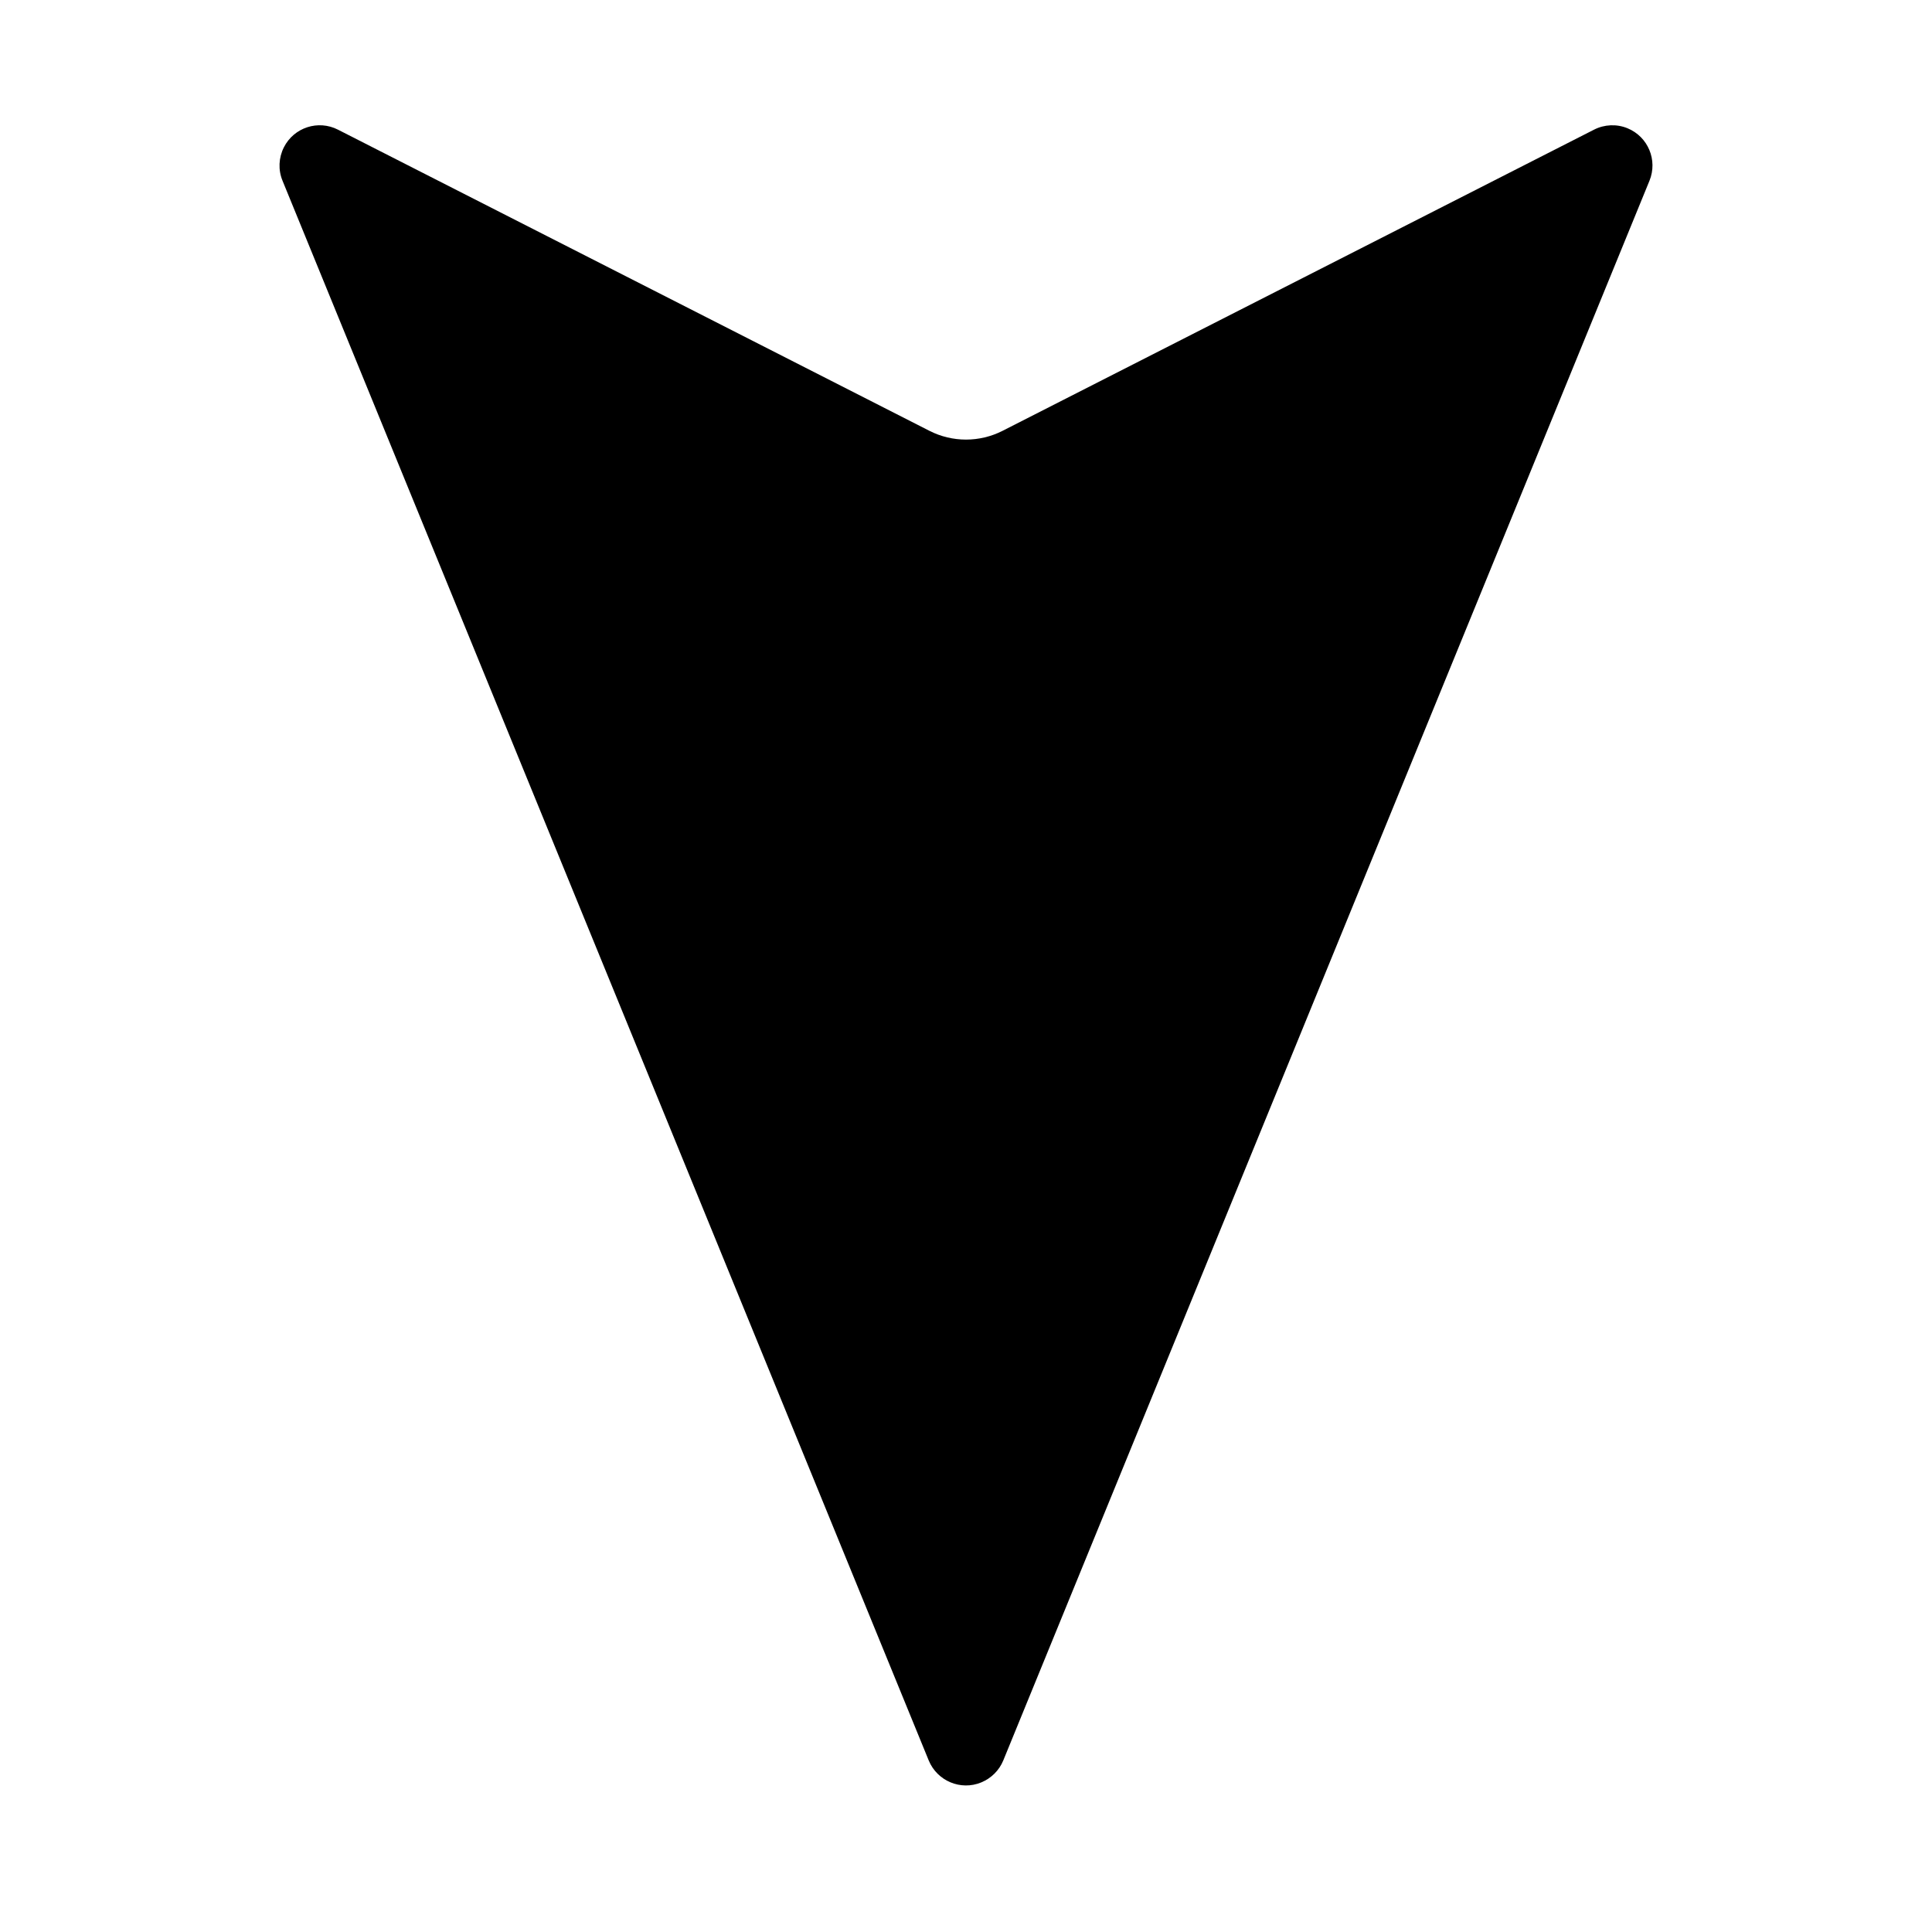 <svg xmlns="http://www.w3.org/2000/svg" viewBox="0 0 24 24"><path fill="currentColor" fillRule="evenodd" d="M11.537,2.131 L3.51,21.754 C3.405,22.01 3.527,22.302 3.783,22.407 C3.918,22.462 4.07,22.455 4.199,22.389 L11.546,18.648 C11.831,18.503 12.169,18.503 12.454,18.648 L19.801,22.389 C20.047,22.515 20.348,22.417 20.473,22.171 C20.539,22.041 20.546,21.889 20.49,21.754 L12.463,2.131 C12.358,1.876 12.066,1.753 11.811,1.858 C11.687,1.909 11.588,2.007 11.537,2.131 Z" transform="rotate(180 12 12)" /></svg>
